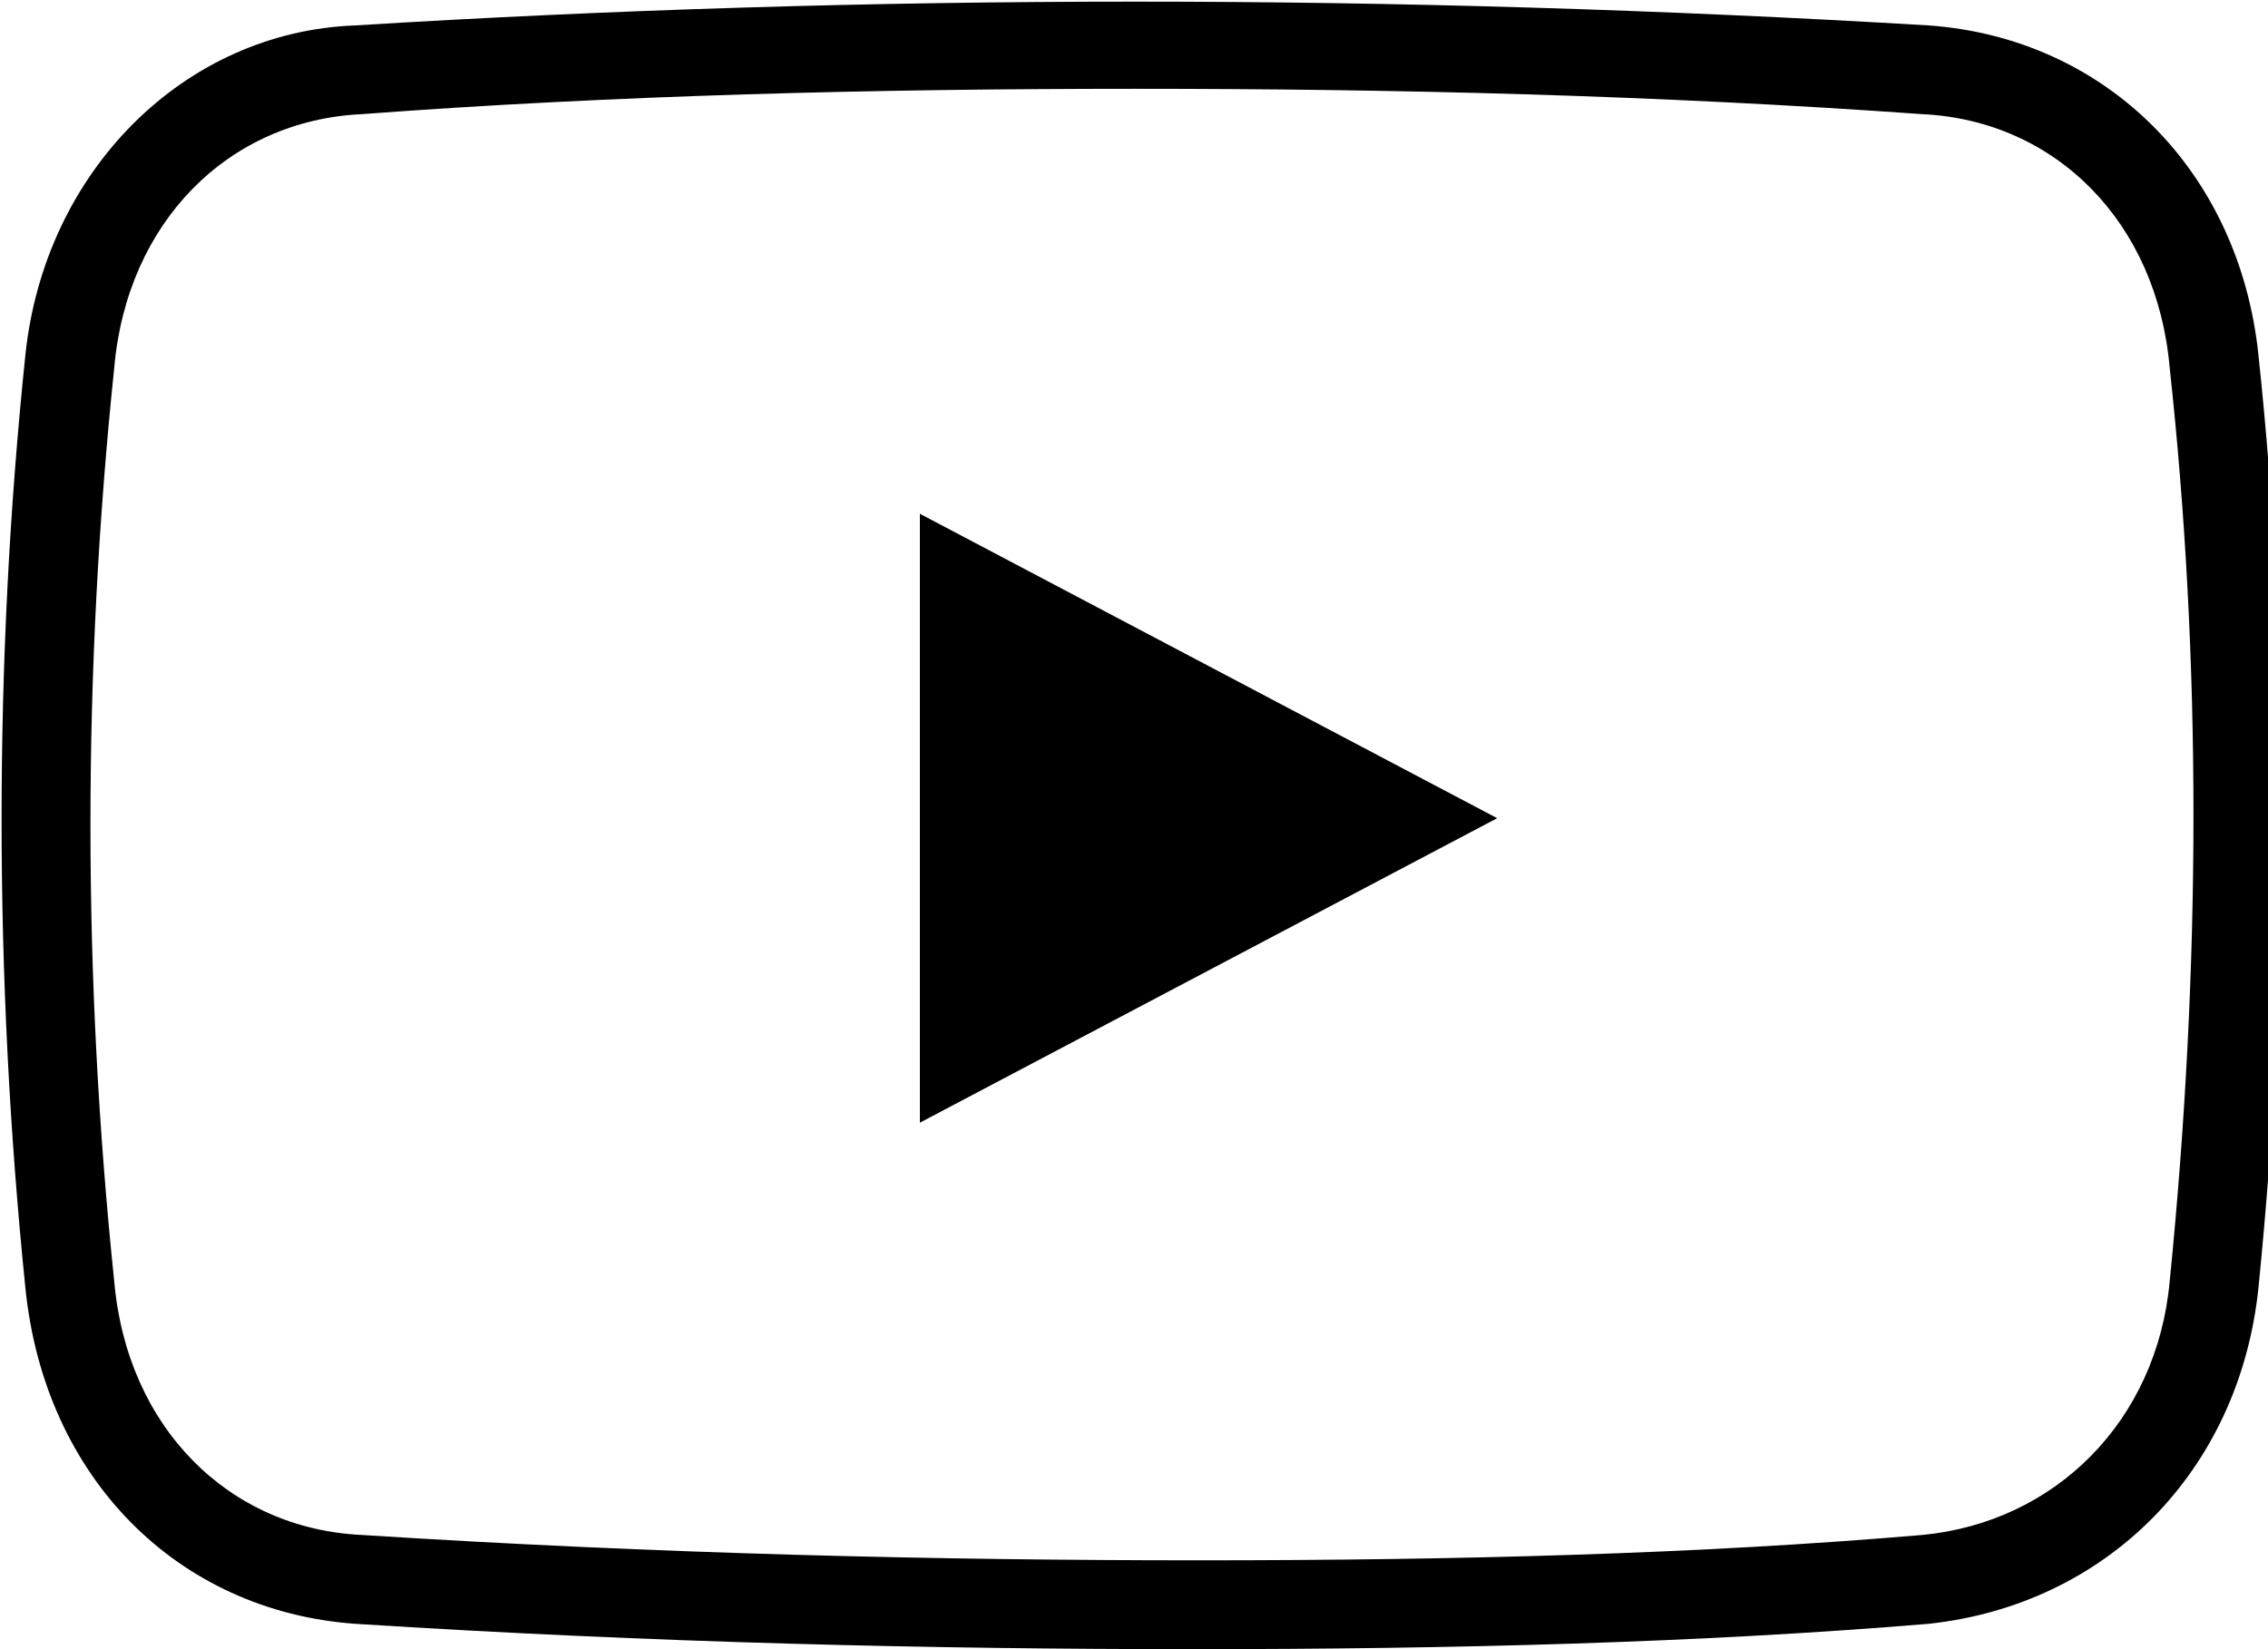 <!-- Generated by IcoMoon.io -->
<svg version="1.1" xmlns="http://www.w3.org/2000/svg" width="44" height="32" viewBox="0 0 44 32">
<title>youtube-new</title>
<path d="M23.138 32c-5.046 0-10.462-0.123-16.246-0.492-3.446-0.246-6.031-2.831-6.4-6.523-0.615-6.031-0.615-12.185 0-18.092 0.369-3.569 3.077-6.277 6.4-6.4 9.969-0.615 20.185-0.615 30.523 0 3.446 0.246 6.031 2.831 6.4 6.4 0.615 5.785 0.615 11.938 0 18.092-0.369 3.569-2.954 6.154-6.4 6.523-4.431 0.369-9.231 0.492-14.277 0.492zM22.031 1.723c-5.046 0-10.092 0.123-15.015 0.492-2.585 0.123-4.554 2.092-4.8 4.923-0.615 5.908-0.615 11.815 0 17.723 0.246 2.831 2.215 4.8 4.8 4.923 5.785 0.369 11.2 0.492 16.246 0.492s9.723-0.123 14.031-0.492c2.585-0.246 4.554-2.215 4.8-4.923 0.615-6.154 0.615-12.062 0-17.723-0.246-2.831-2.215-4.8-4.8-4.923-5.169-0.369-10.215-0.492-15.262-0.492zM17.846 9.969v11.815l11.2-5.908z"></path>
</svg>
